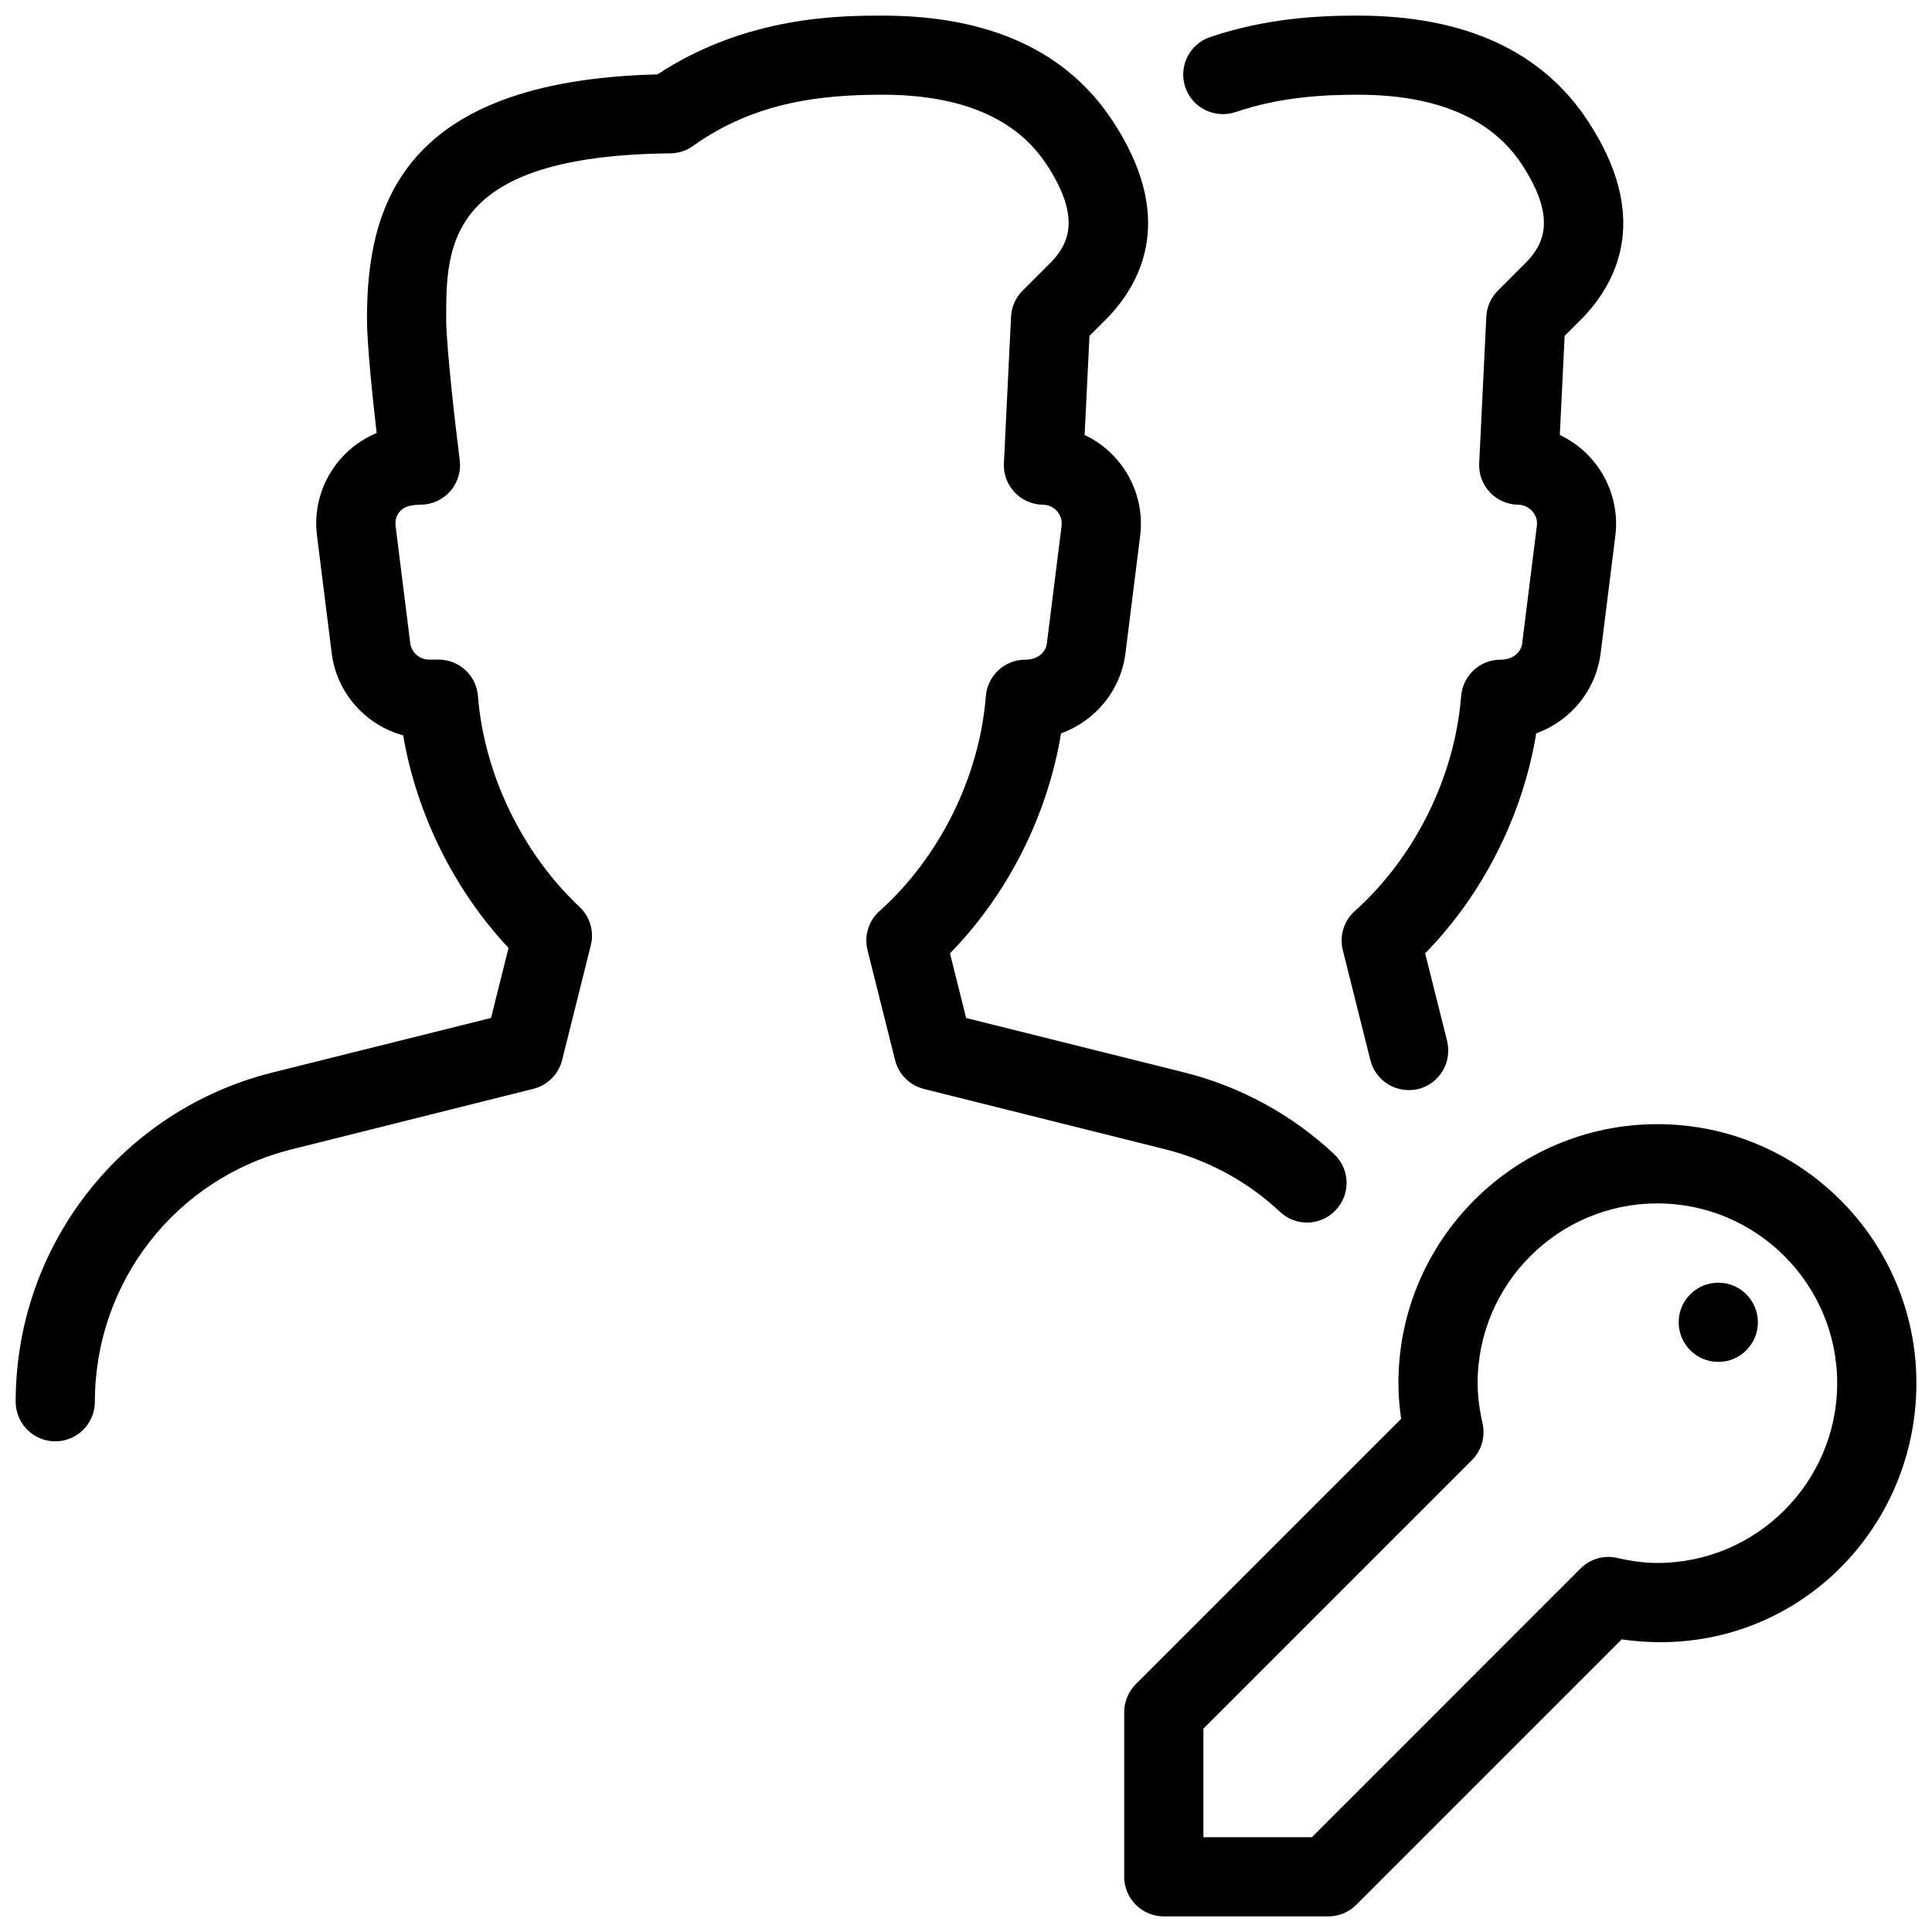 <?xml version="1.0" encoding="UTF-8"?>
<!-- Uploaded to: SVG Repo, www.svgrepo.com, Generator: SVG Repo Mixer Tools -->
<svg width="800px" height="800px" version="1.1" viewBox="144 144 512 512" xmlns="http://www.w3.org/2000/svg">
 <defs>
  <clipPath id="c">
   <path d="m441 441h210.9v210.9h-210.9z"/>
  </clipPath>
  <clipPath id="b">
   <path d="m148.09 148.09h352.91v377.91h-352.91z"/>
  </clipPath>
  <clipPath id="a">
   <path d="m457 148.09h118v284.91h-118z"/>
  </clipPath>
 </defs>
 <g clip-path="url(#c)">
  <path d="m496.02 651.86h-43.602c-5.793 0-10.496-4.703-10.496-10.496v-43.602c0-2.793 1.113-5.457 3.066-7.43l70.324-70.324c-0.461-3.254-0.715-6.402-0.715-9.469 0-37.848 30.773-68.625 68.625-68.625 37.848 0 68.645 30.773 68.645 68.625 0 40.934-35.289 74.102-78.09 67.91l-70.324 70.324c-1.977 1.977-4.641 3.086-7.434 3.086zm-33.105-20.988h28.758l71.164-71.184c2.539-2.562 6.234-3.652 9.781-2.812 3.84 0.883 7.305 1.324 10.602 1.324 26.262 0 47.652-21.391 47.652-47.652s-21.391-47.633-47.652-47.633c-26.262 0-47.633 21.371-47.633 47.633 0 3.297 0.441 6.781 1.301 10.664 0.797 3.527-0.273 7.199-2.812 9.742l-71.164 71.164z"/>
 </g>
 <path d="m609.86 494.42c0 5.797-4.699 10.496-10.496 10.496s-10.496-4.699-10.496-10.496 4.699-10.496 10.496-10.496 10.496 4.699 10.496 10.496"/>
 <g clip-path="url(#b)">
  <path d="m158.65 525.97c-5.793 0-10.496-4.703-10.496-10.496 0-41.355 28.004-77.25 68.121-87.266l57.855-14.441 4.641-18.559c-14.402-15.324-24.414-35.582-27.918-56.32-9.949-2.731-17.656-11.211-18.957-21.875l-3.887-31.047c-0.945-7.367 1.344-14.82 6.297-20.402 2.625-3.004 5.898-5.293 9.508-6.824-1.113-9.613-2.559-23.617-2.559-30.289 0-29.324 8.836-63.039 76.977-64.738 23.656-15.574 48.723-15.574 59.68-15.574 28.359 0 48.891 9.426 61.043 28.047 16.145 24.602 8.293 41.691-1.133 51.723l-5.102 5.102-1.281 26.262c3.211 1.512 6.152 3.715 8.523 6.465 4.848 5.562 7.117 12.953 6.191 20.277l-3.883 31.027c-1.238 9.992-8.062 18.055-17.086 21.309-3.527 21.645-14.105 42.656-29.43 58.297l4.281 17.129 57.855 14.441c14.801 3.715 28.508 11.168 39.652 21.621 4.242 3.945 4.449 10.602 0.461 14.82-3.945 4.281-10.645 4.449-14.82 0.461-8.523-7.996-19.039-13.707-30.375-16.543l-63.961-15.996c-3.777-0.945-6.695-3.883-7.641-7.641l-7.305-29.141c-0.945-3.777 0.293-7.766 3.168-10.348 15.977-14.297 26.492-35.582 28.191-56.953 0.441-5.481 4.977-9.676 10.453-9.676 3.273 0 5.438-1.891 5.731-4.387l3.883-31.047c0.25-1.93-0.629-3.254-1.195-3.906-0.566-0.652-1.762-1.699-3.758-1.723-2.856-0.043-5.562-1.238-7.496-3.297-1.953-2.098-2.981-4.848-2.832-7.703l1.891-38.836c0.125-2.602 1.219-5.059 3.066-6.906l7.746-7.746c4.387-4.68 7.852-11.566-1.344-25.609-8.062-12.324-22.691-18.559-43.496-18.559-15.449 0-33.523 1.617-50.234 13.562-1.762 1.281-3.863 1.953-6.004 1.973-59.426 0.609-59.426 24.562-59.426 43.812 0 7.453 2.582 29.598 3.59 37.492 0.379 3-0.547 5.984-2.539 8.27-1.996 2.246-4.871 3.547-7.894 3.547-3.59 0-4.809 1.07-5.375 1.699-0.566 0.633-1.449 1.973-1.195 3.906l3.883 31.047c0.316 2.5 2.457 4.387 4.977 4.387h2.519c5.481 0 10.035 4.199 10.453 9.676 1.637 20.676 11.715 41.562 26.891 55.84 2.793 2.602 3.945 6.508 3.023 10.18l-7.598 30.418c-0.945 3.777-3.883 6.695-7.641 7.641l-63.988 16.02c-30.754 7.66-52.207 35.184-52.207 66.902 0 5.793-4.703 10.496-10.496 10.496z"/>
 </g>
 <g clip-path="url(#a)">
  <path d="m517.34 432.89c-4.723 0-8.984-3.168-10.18-7.957l-7.305-29.137c-0.945-3.777 0.293-7.766 3.168-10.348 15.977-14.297 26.492-35.582 28.191-56.953 0.441-5.481 4.977-9.676 10.453-9.676 3.273 0 5.438-1.891 5.731-4.387l3.883-31.047c0.25-1.93-0.629-3.254-1.195-3.883-0.547-0.629-1.785-1.723-3.758-1.742-2.856-0.043-5.562-1.238-7.496-3.297-1.953-2.098-2.981-4.848-2.832-7.703l1.891-38.836c0.125-2.602 1.219-5.059 3.066-6.906l7.746-7.746c4.387-4.68 7.852-11.566-1.344-25.609-8.062-12.324-22.691-18.559-43.496-18.559-8.773 0-20.402 0.504-32.434 4.598-5.481 1.828-11.461-1.09-13.309-6.57-1.867-5.5 1.09-11.441 6.57-13.309 14.926-5.039 28.758-5.688 39.148-5.688 28.359 0 48.891 9.426 61.043 28.047 16.145 24.602 8.293 41.691-1.133 51.723l-5.102 5.102-1.281 26.262c3.211 1.531 6.152 3.715 8.523 6.465 4.848 5.582 7.117 12.953 6.191 20.277l-3.883 31.027c-1.238 9.992-8.062 18.055-17.086 21.309-3.527 21.645-14.105 42.656-29.43 58.297l5.816 23.238c1.387 5.625-2.016 11.316-7.641 12.723-0.82 0.199-1.68 0.285-2.519 0.285z"/>
 </g>
</svg>